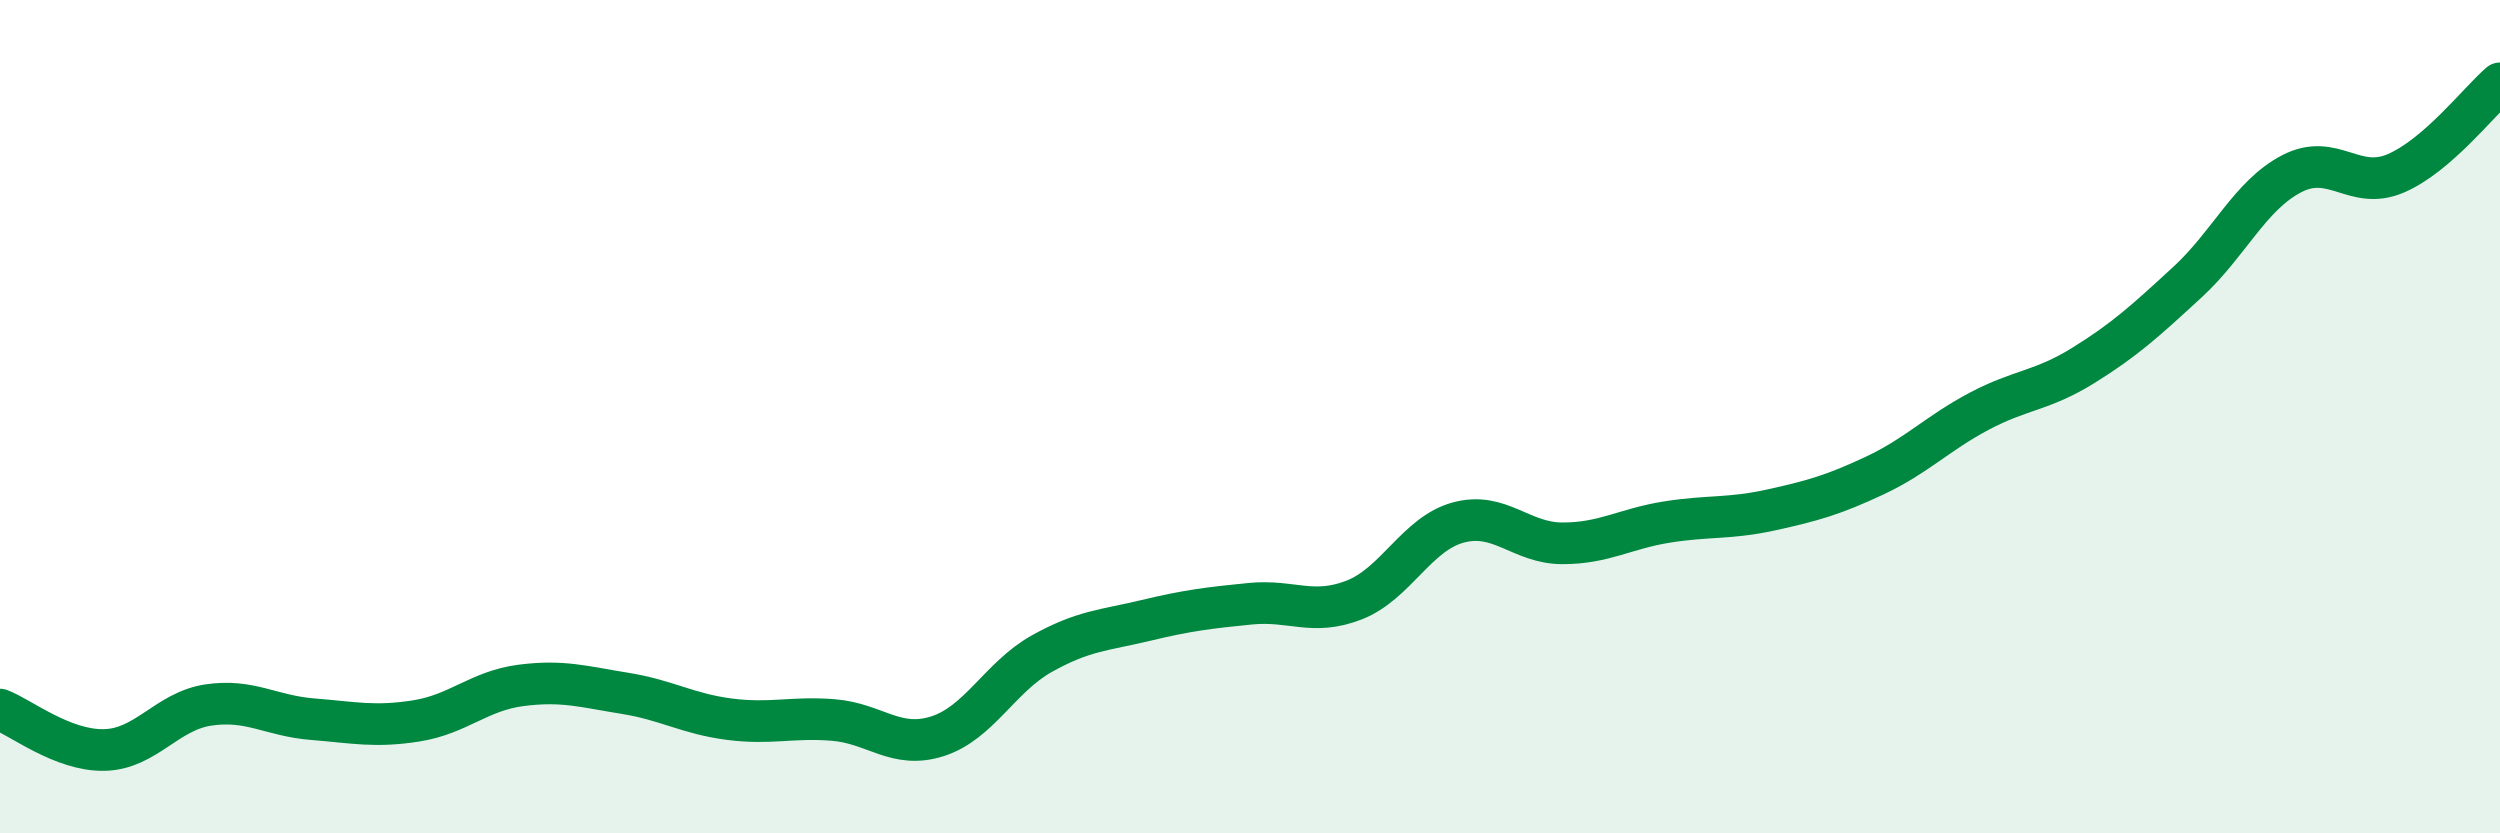 
    <svg width="60" height="20" viewBox="0 0 60 20" xmlns="http://www.w3.org/2000/svg">
      <path
        d="M 0,17.03 C 0.5,17.22 1.5,18.02 2.5,18 C 3.5,17.98 4,17.07 5,16.92 C 6,16.77 6.5,17.18 7.5,17.26 C 8.5,17.34 9,17.46 10,17.3 C 11,17.14 11.5,16.58 12.5,16.45 C 13.5,16.32 14,16.48 15,16.64 C 16,16.8 16.5,17.13 17.5,17.26 C 18.5,17.39 19,17.2 20,17.28 C 21,17.36 21.5,17.99 22.5,17.67 C 23.5,17.35 24,16.25 25,15.69 C 26,15.13 26.5,15.13 27.5,14.89 C 28.5,14.65 29,14.59 30,14.49 C 31,14.39 31.5,14.79 32.5,14.4 C 33.5,14.01 34,12.81 35,12.54 C 36,12.27 36.5,13.04 37.5,13.04 C 38.5,13.04 39,12.69 40,12.53 C 41,12.37 41.5,12.46 42.5,12.24 C 43.5,12.02 44,11.88 45,11.41 C 46,10.94 46.5,10.4 47.5,9.87 C 48.5,9.34 49,9.39 50,8.77 C 51,8.15 51.5,7.69 52.5,6.77 C 53.5,5.85 54,4.69 55,4.17 C 56,3.65 56.5,4.59 57.5,4.16 C 58.5,3.73 59.5,2.43 60,2L60 20L0 20Z"
        fill="#008740"
        opacity="0.1"
        stroke-linecap="round"
        stroke-linejoin="round"
      />
      <path
        d="M 0,17.03 C 0.5,17.22 1.5,18.02 2.5,18 C 3.5,17.98 4,17.07 5,16.92 C 6,16.77 6.5,17.18 7.5,17.26 C 8.5,17.34 9,17.46 10,17.3 C 11,17.14 11.5,16.58 12.5,16.45 C 13.5,16.32 14,16.48 15,16.64 C 16,16.8 16.5,17.13 17.5,17.26 C 18.5,17.39 19,17.2 20,17.28 C 21,17.36 21.5,17.99 22.5,17.67 C 23.5,17.35 24,16.25 25,15.69 C 26,15.13 26.5,15.13 27.5,14.89 C 28.5,14.65 29,14.59 30,14.49 C 31,14.39 31.5,14.79 32.5,14.4 C 33.5,14.01 34,12.81 35,12.54 C 36,12.27 36.5,13.04 37.5,13.04 C 38.5,13.04 39,12.69 40,12.53 C 41,12.37 41.5,12.46 42.5,12.24 C 43.5,12.02 44,11.88 45,11.41 C 46,10.94 46.5,10.4 47.5,9.87 C 48.5,9.34 49,9.39 50,8.77 C 51,8.15 51.5,7.69 52.5,6.77 C 53.5,5.85 54,4.69 55,4.17 C 56,3.65 56.5,4.59 57.5,4.16 C 58.5,3.73 59.5,2.43 60,2"
        stroke="#008740"
        stroke-width="1"
        fill="none"
        stroke-linecap="round"
        stroke-linejoin="round"
      />
    </svg>
  